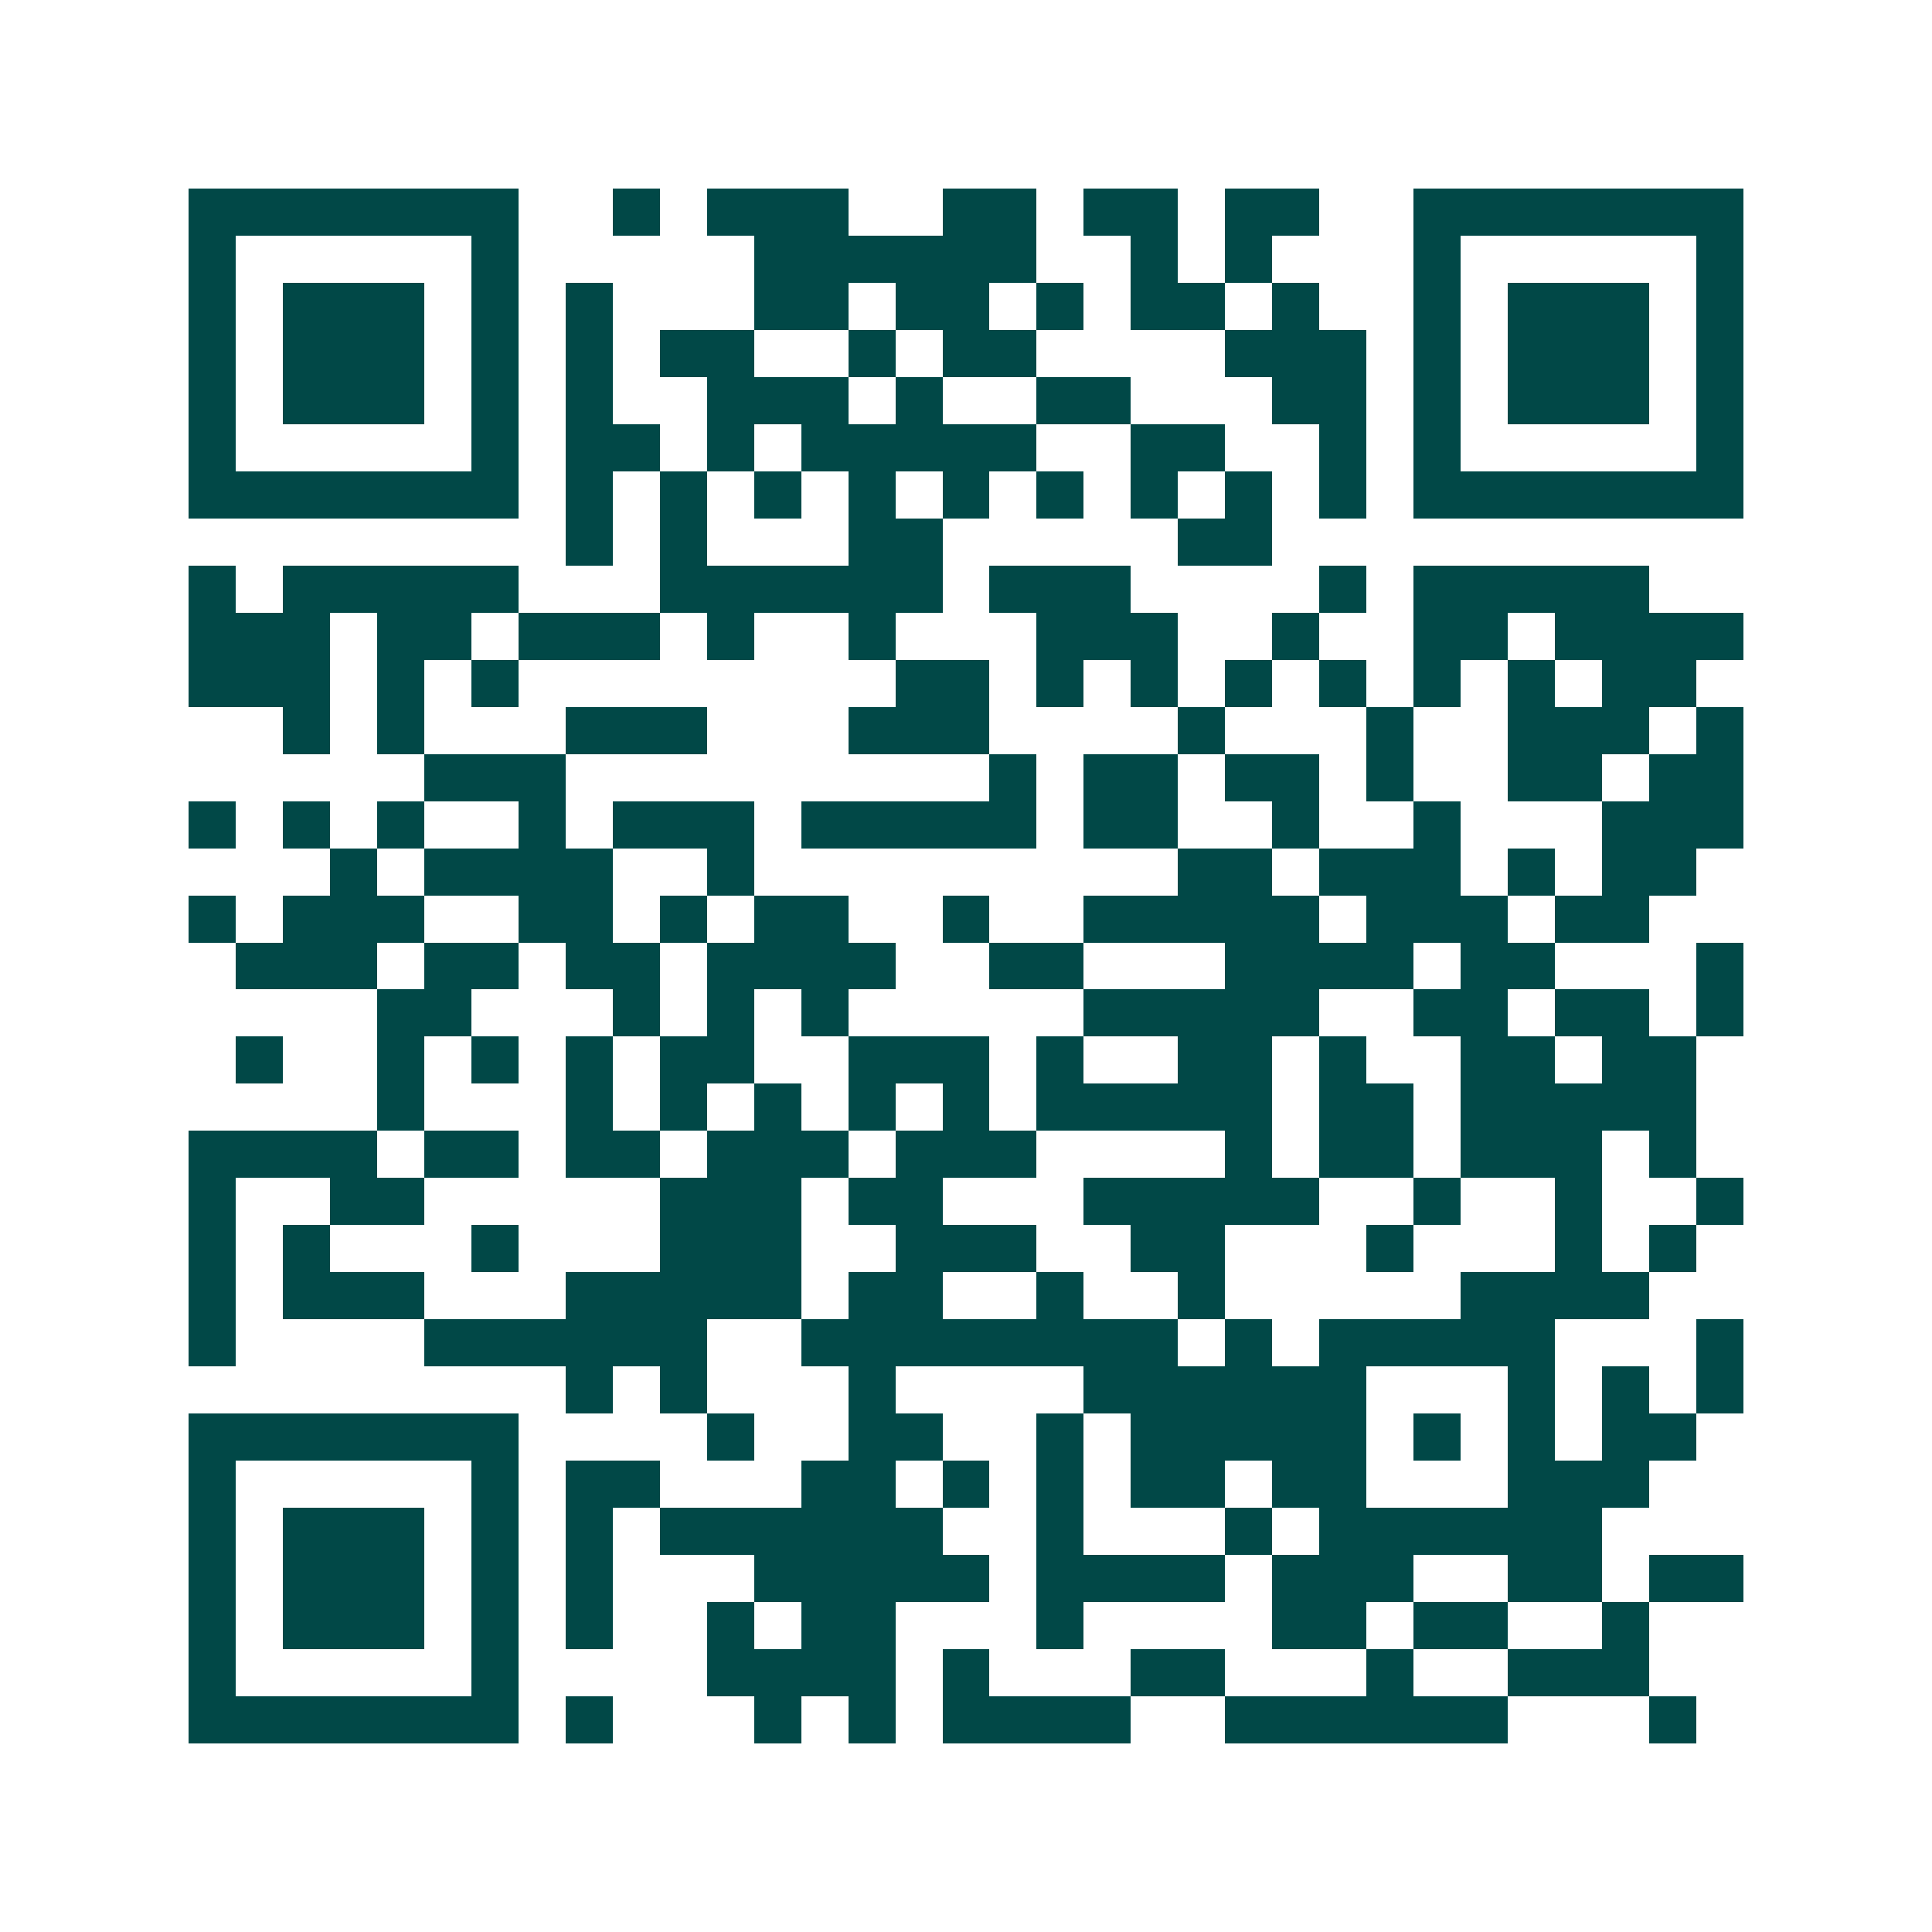 <svg xmlns="http://www.w3.org/2000/svg" width="200" height="200" viewBox="0 0 41 41" shape-rendering="crispEdges"><path fill="#ffffff" d="M0 0h41v41H0z"/><path stroke="#014847" d="M4 4.5h7m2 0h1m1 0h3m2 0h2m1 0h2m1 0h2m2 0h7M4 5.5h1m5 0h1m5 0h6m2 0h1m1 0h1m3 0h1m5 0h1M4 6.5h1m1 0h3m1 0h1m1 0h1m3 0h2m1 0h2m1 0h1m1 0h2m1 0h1m2 0h1m1 0h3m1 0h1M4 7.5h1m1 0h3m1 0h1m1 0h1m1 0h2m2 0h1m1 0h2m4 0h3m1 0h1m1 0h3m1 0h1M4 8.5h1m1 0h3m1 0h1m1 0h1m2 0h3m1 0h1m2 0h2m3 0h2m1 0h1m1 0h3m1 0h1M4 9.5h1m5 0h1m1 0h2m1 0h1m1 0h5m2 0h2m2 0h1m1 0h1m5 0h1M4 10.5h7m1 0h1m1 0h1m1 0h1m1 0h1m1 0h1m1 0h1m1 0h1m1 0h1m1 0h1m1 0h7M12 11.5h1m1 0h1m3 0h2m5 0h2M4 12.5h1m1 0h5m3 0h6m1 0h3m4 0h1m1 0h5M4 13.5h3m1 0h2m1 0h3m1 0h1m2 0h1m3 0h3m2 0h1m2 0h2m1 0h4M4 14.5h3m1 0h1m1 0h1m8 0h2m1 0h1m1 0h1m1 0h1m1 0h1m1 0h1m1 0h1m1 0h2M6 15.5h1m1 0h1m3 0h3m3 0h3m4 0h1m3 0h1m2 0h3m1 0h1M9 16.5h3m9 0h1m1 0h2m1 0h2m1 0h1m2 0h2m1 0h2M4 17.5h1m1 0h1m1 0h1m2 0h1m1 0h3m1 0h5m1 0h2m2 0h1m2 0h1m3 0h3M7 18.5h1m1 0h4m2 0h1m9 0h2m1 0h3m1 0h1m1 0h2M4 19.5h1m1 0h3m2 0h2m1 0h1m1 0h2m2 0h1m2 0h5m1 0h3m1 0h2M5 20.5h3m1 0h2m1 0h2m1 0h4m2 0h2m3 0h4m1 0h2m3 0h1M8 21.5h2m3 0h1m1 0h1m1 0h1m5 0h5m2 0h2m1 0h2m1 0h1M5 22.5h1m2 0h1m1 0h1m1 0h1m1 0h2m2 0h3m1 0h1m2 0h2m1 0h1m2 0h2m1 0h2M8 23.5h1m3 0h1m1 0h1m1 0h1m1 0h1m1 0h1m1 0h5m1 0h2m1 0h5M4 24.5h4m1 0h2m1 0h2m1 0h3m1 0h3m4 0h1m1 0h2m1 0h3m1 0h1M4 25.5h1m2 0h2m5 0h3m1 0h2m3 0h5m2 0h1m2 0h1m2 0h1M4 26.5h1m1 0h1m3 0h1m3 0h3m2 0h3m2 0h2m3 0h1m3 0h1m1 0h1M4 27.5h1m1 0h3m3 0h5m1 0h2m2 0h1m2 0h1m5 0h4M4 28.5h1m4 0h6m2 0h8m1 0h1m1 0h5m3 0h1M12 29.5h1m1 0h1m3 0h1m4 0h6m3 0h1m1 0h1m1 0h1M4 30.5h7m4 0h1m2 0h2m2 0h1m1 0h5m1 0h1m1 0h1m1 0h2M4 31.5h1m5 0h1m1 0h2m3 0h2m1 0h1m1 0h1m1 0h2m1 0h2m3 0h3M4 32.5h1m1 0h3m1 0h1m1 0h1m1 0h6m2 0h1m3 0h1m1 0h6M4 33.5h1m1 0h3m1 0h1m1 0h1m3 0h5m1 0h4m1 0h3m2 0h2m1 0h2M4 34.5h1m1 0h3m1 0h1m1 0h1m2 0h1m1 0h2m3 0h1m4 0h2m1 0h2m2 0h1M4 35.5h1m5 0h1m4 0h4m1 0h1m3 0h2m3 0h1m2 0h3M4 36.5h7m1 0h1m3 0h1m1 0h1m1 0h4m2 0h6m3 0h1"/></svg>
